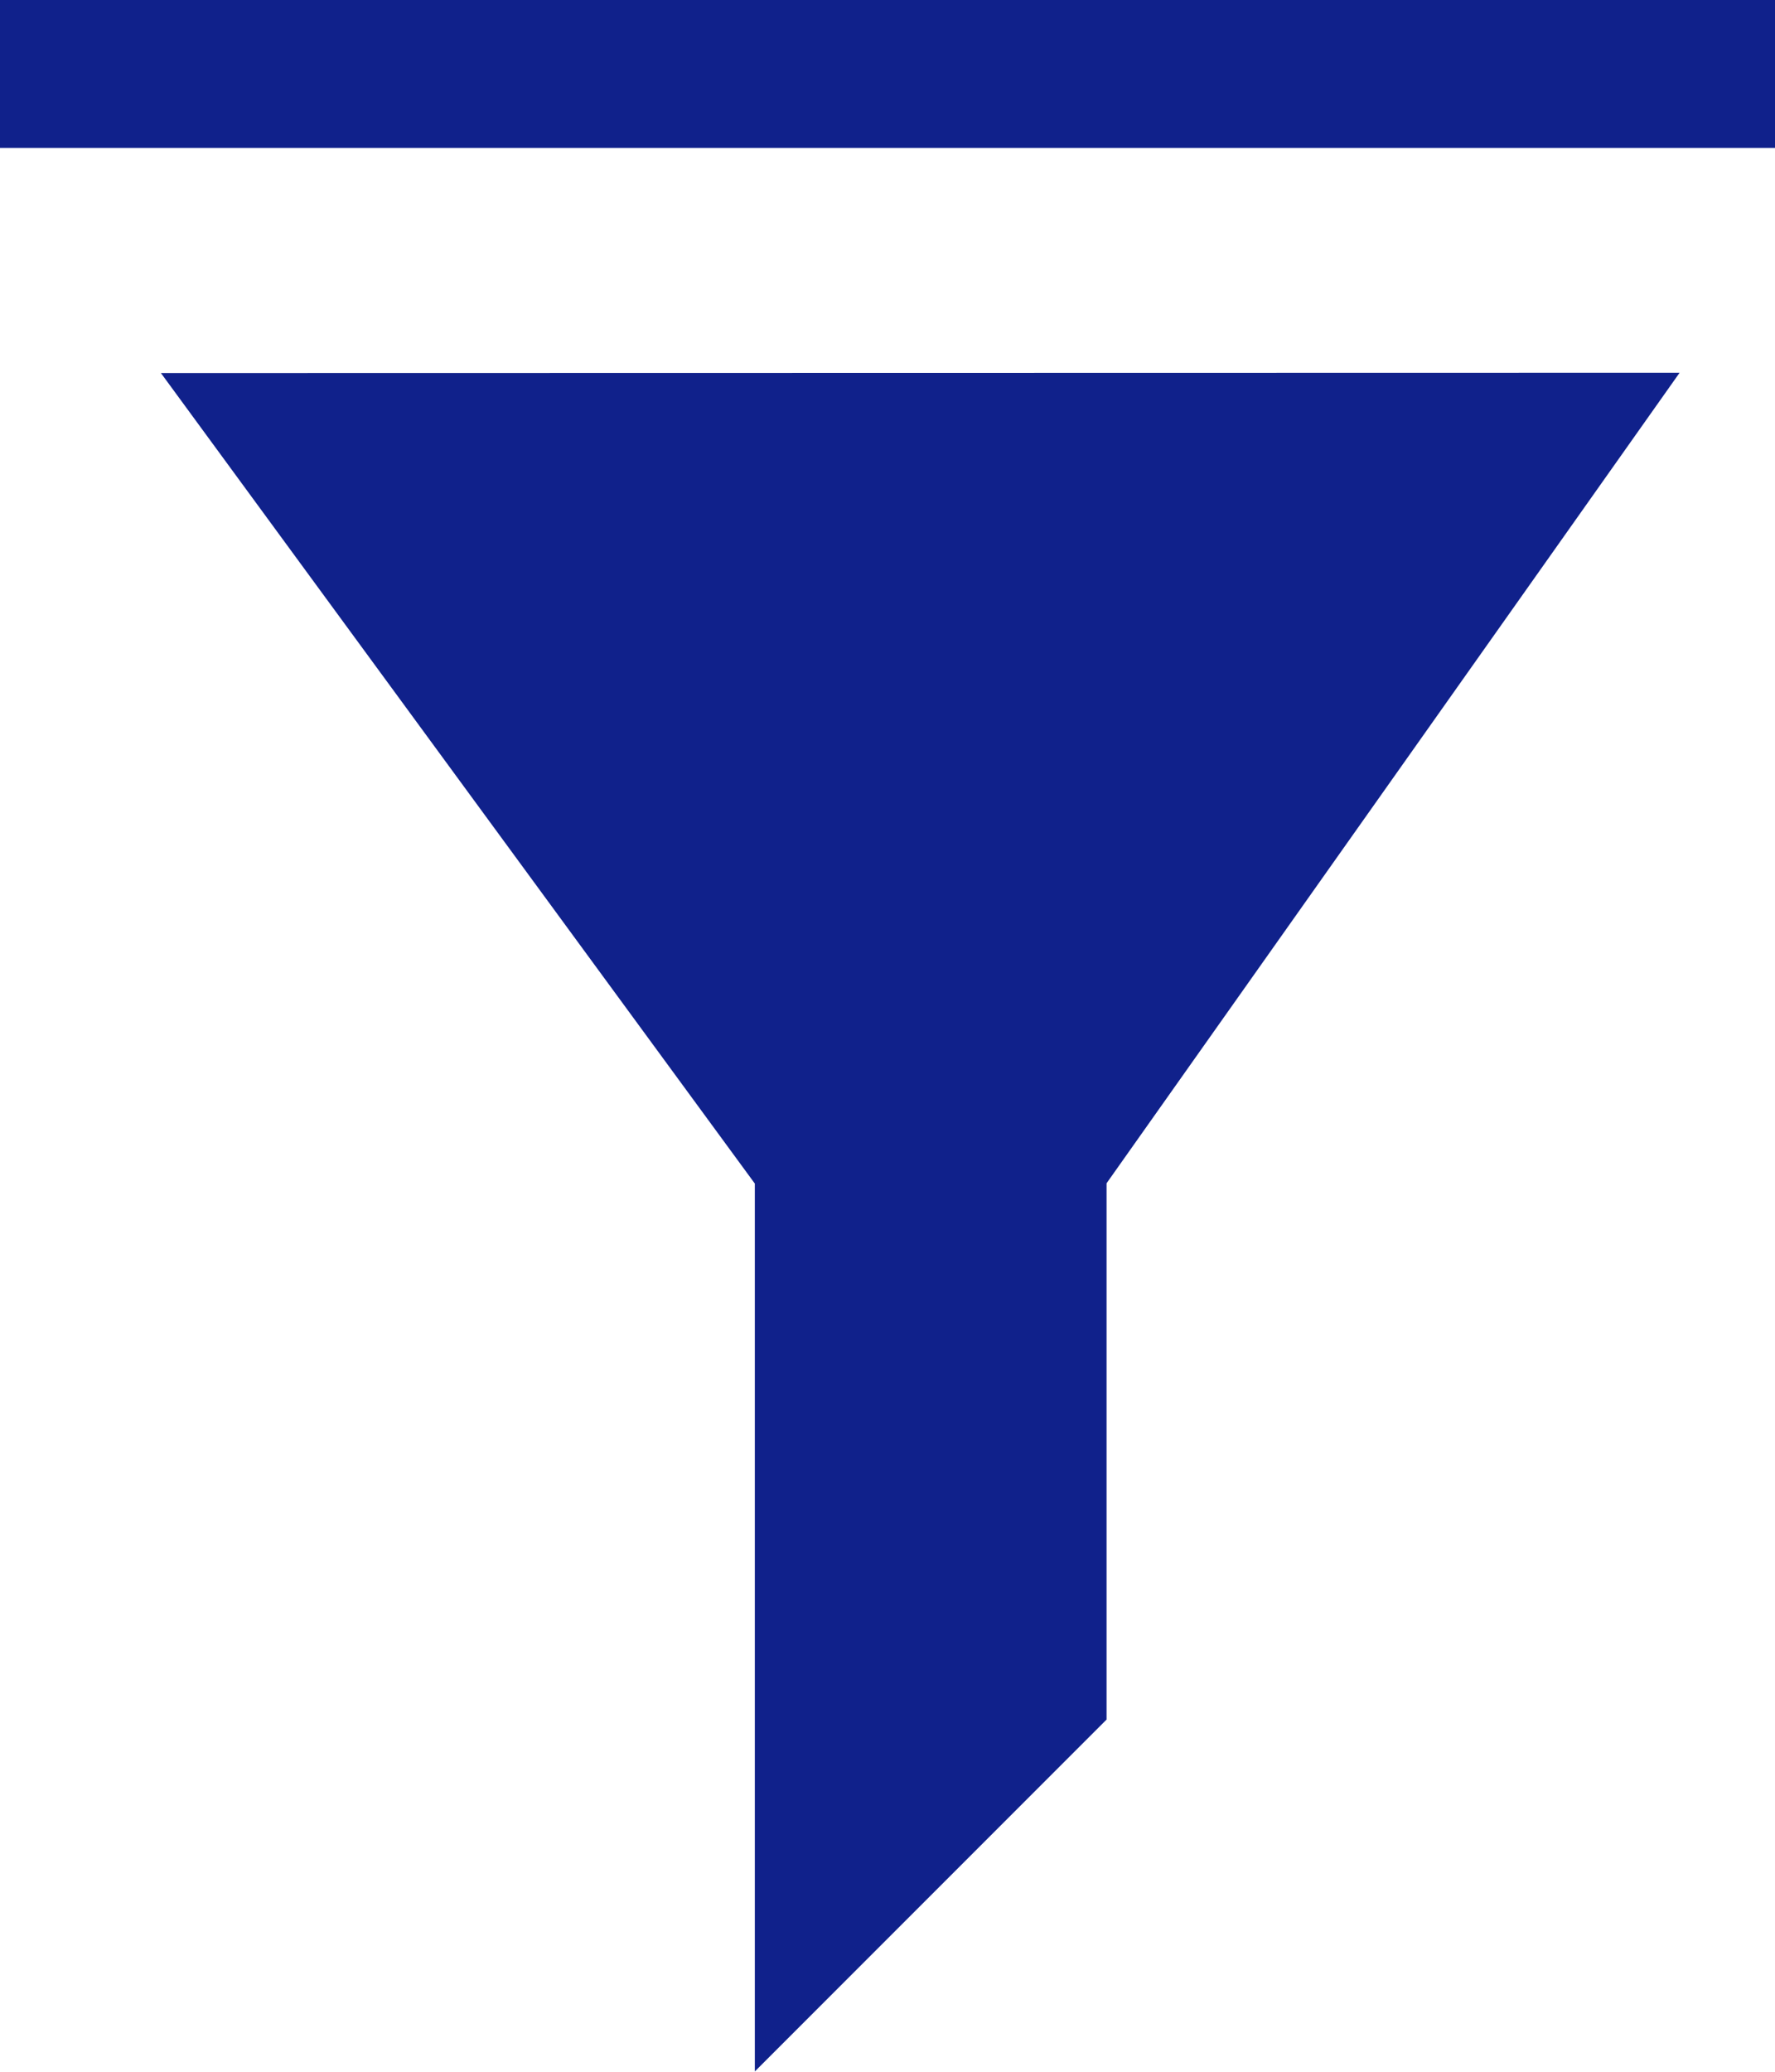 <svg xmlns="http://www.w3.org/2000/svg" width="12" height="14" viewBox="0 0 12 14"><defs><style>.a{fill:#10218b;}</style></defs><g transform="translate(-67 -969)"><path class="a" d="M6940.088-525.513l4.015,5.477v6l2.378-2.378v-3.624l3.874-5.477Z" transform="translate(-6872 1497.034)"/><rect class="a" width="12" height="1" transform="translate(67 969)"/></g></svg>
